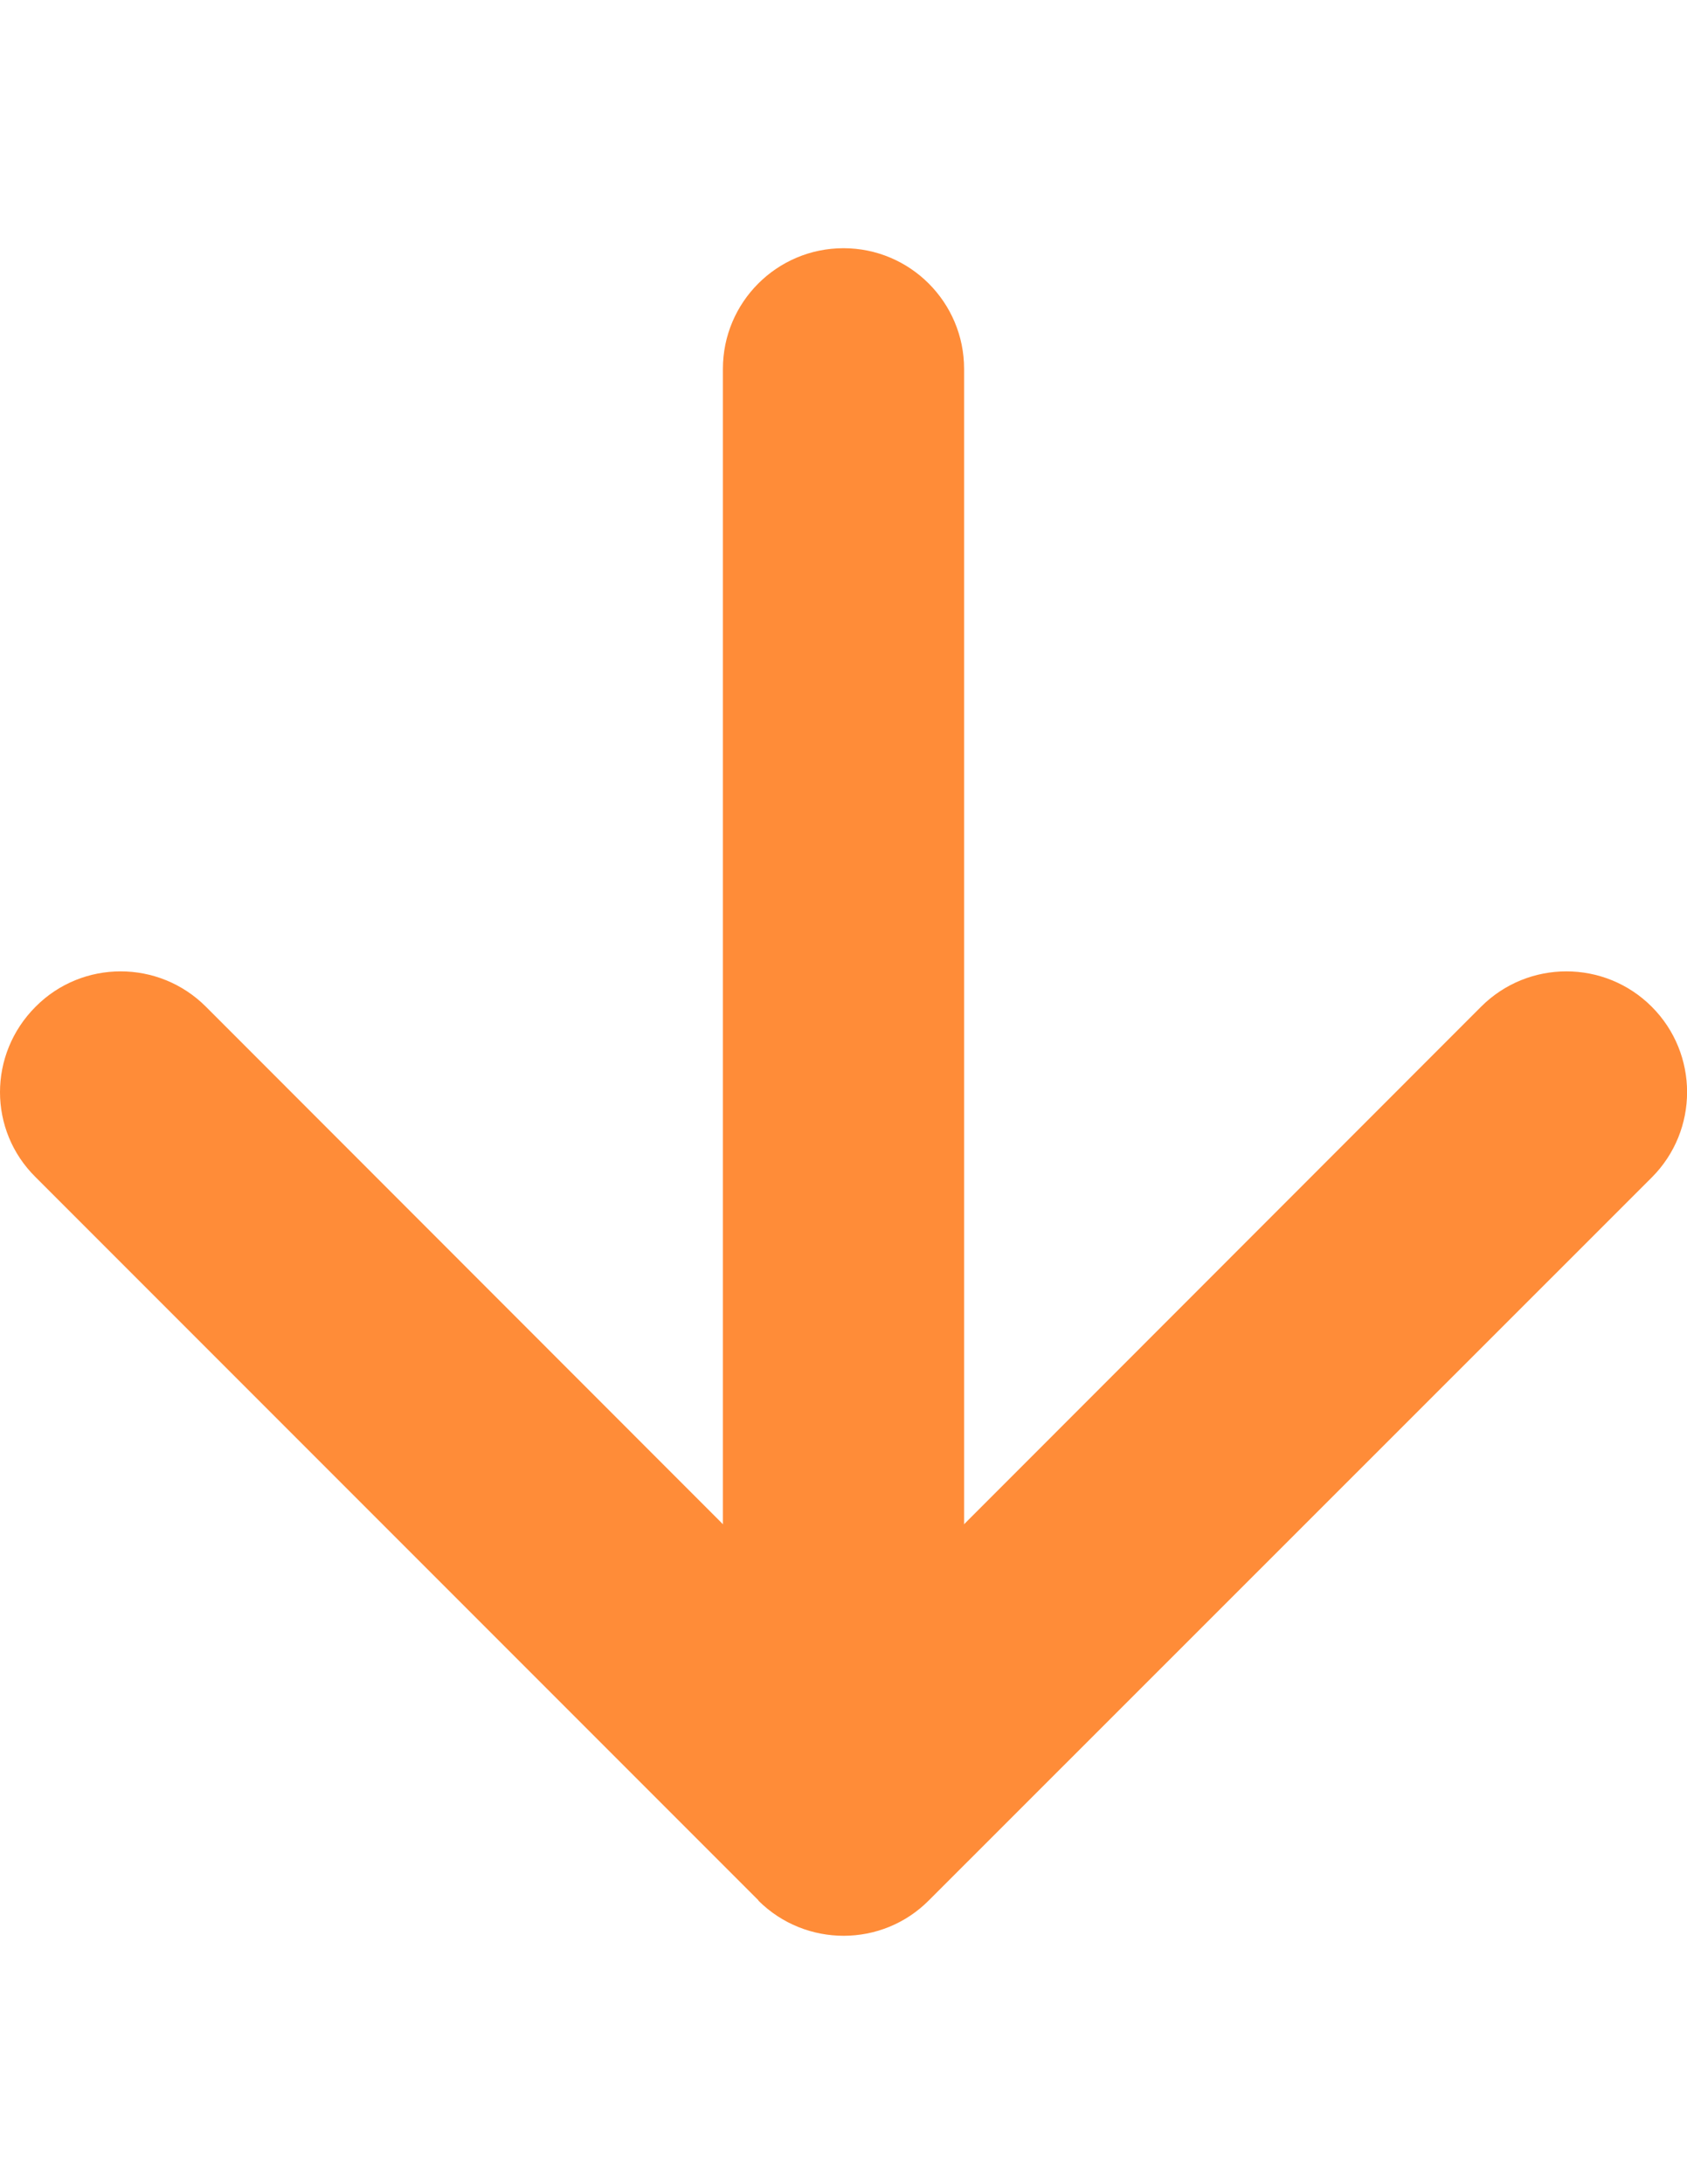 <?xml version="1.0" encoding="utf-8"?>
<!-- Generator: Adobe Illustrator 16.0.0, SVG Export Plug-In . SVG Version: 6.00 Build 0)  -->
<!DOCTYPE svg PUBLIC "-//W3C//DTD SVG 1.1//EN" "http://www.w3.org/Graphics/SVG/1.1/DTD/svg11.dtd">
<svg version="1.1" id="Layer_1" xmlns="http://www.w3.org/2000/svg" xmlns:xlink="http://www.w3.org/1999/xlink" x="0px" y="0px"
	 width="612px" height="792px" viewBox="0 0 612 792" enable-background="new 0 0 612 792" xml:space="preserve">
<g>
	<path fill="#FF8C38" d="M12.909,365.042c16.974-17.094,44.705-17.094,61.798,0l0,0L306,596.454l231.293-231.412
		c17.093-17.094,44.824-17.094,61.917,0c17.093,17.093,17.093,44.824,0,61.917L336.958,689.091
		c-16.974,17.093-44.704,17.093-61.797,0.12v-0.12L12.909,426.84C-4.303,409.866-4.303,382.254,12.909,365.042L12.909,365.042z"/>
	<path fill="#FF8C38" d="M306,90c24.145,0,43.748,19.604,43.748,43.749v437.006c0,24.146-19.604,43.749-43.748,43.749
		c-24.146,0-43.749-19.604-43.749-43.749V133.749C262.251,109.603,281.855,90,306,90z"/>
</g>
</svg>
